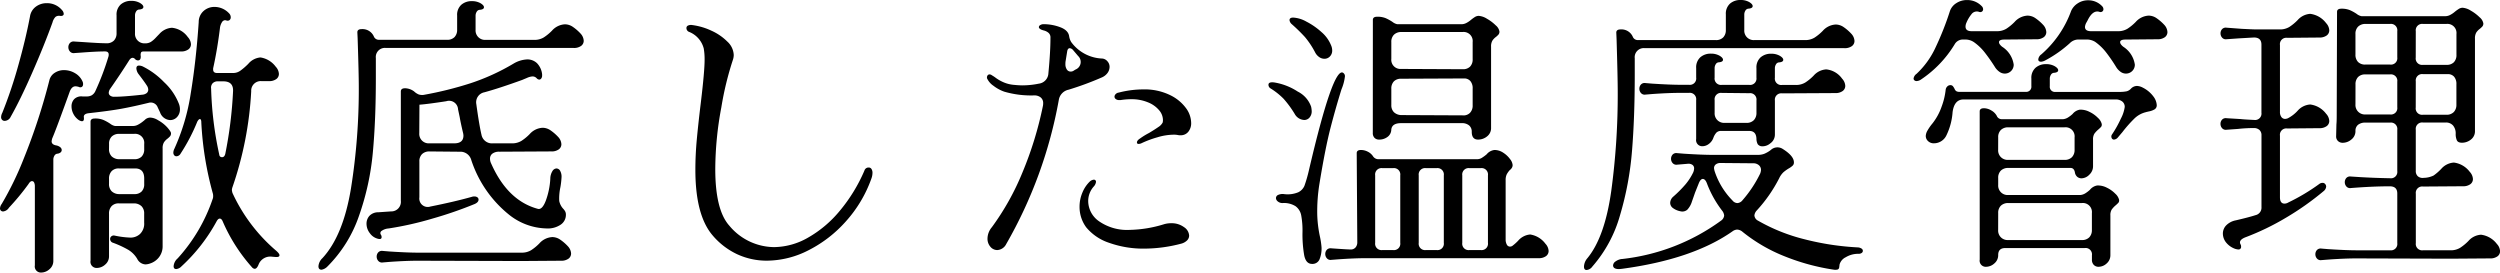 <svg xmlns="http://www.w3.org/2000/svg" width="242.704" height="26.46" viewBox="0 0 242.704 26.46">
  <path id="Path_782" data-name="Path 782" d="M7.756,13.1a.471.471,0,0,1-.434-.154.613.613,0,0,1-.154-.406.6.6,0,0,1,.154-.42.488.488,0,0,1,.434-.14l.9.056q1.568.112,2.212.112a.955.955,0,0,0,.728-.266,1,1,0,0,0,.252-.714V9.432a1.311,1.311,0,0,1,.406-1.05,1.51,1.51,0,0,1,1.022-.35,1.645,1.645,0,0,1,.84.2q.336.2.336.392,0,.224-.448.252a.373.373,0,0,0-.266.2.71.71,0,0,0-.1.364v1.736a.916.916,0,0,0,.98.98,1.038,1.038,0,0,0,.56-.14,2.4,2.4,0,0,0,.462-.392q.238-.252.35-.364a1.775,1.775,0,0,1,1.232-.616,2.149,2.149,0,0,1,1.54.9,1.1,1.1,0,0,1,.308.7.611.611,0,0,1-.252.5,1.166,1.166,0,0,1-.728.2H14.476q-.2,0-.252.1a.627.627,0,0,0-.028.35v.056q0,.364-.28.364a.4.4,0,0,1-.28-.14.323.323,0,0,0-.224-.112q-.2,0-.364.28-.868,1.372-1.792,2.688a.816.816,0,0,0-.168.42.345.345,0,0,0,.14.28.612.612,0,0,0,.392.112q.9,0,2.716-.2a.8.8,0,0,0,.434-.154.427.427,0,0,0,.154-.35.77.77,0,0,0-.14-.392q-.252-.392-.812-1.12a1.04,1.04,0,0,1-.2-.532q0-.28.252-.28a.93.93,0,0,1,.364.084,7.505,7.505,0,0,1,2.072,1.526,5.683,5.683,0,0,1,1.456,2.142,1.507,1.507,0,0,1,.084.476,1.07,1.07,0,0,1-.28.77.9.9,0,0,1-.672.294,1.1,1.1,0,0,1-.98-.756l-.224-.476a.72.72,0,0,0-.868-.448q-1.484.364-2.632.574t-3.164.434q-.588.056-.5.448v.084q0,.252-.2.252a.745.745,0,0,1-.336-.14,1.631,1.631,0,0,1-.5-.6,1.578,1.578,0,0,1-.168-.686,1.014,1.014,0,0,1,.266-.728.976.976,0,0,1,.8-.252h.392a1.008,1.008,0,0,0,.5-.112.915.915,0,0,0,.336-.364,25.574,25.574,0,0,0,1.288-3.388.621.621,0,0,0,.028-.2q0-.308-.364-.308-.784,0-2.268.112Zm-7,5.8A44.2,44.2,0,0,0,2.31,14.29q.714-2.534,1.134-4.746a1.445,1.445,0,0,1,.574-.952,1.74,1.74,0,0,1,1.05-.336,1.887,1.887,0,0,1,1.484.672.581.581,0,0,1,.168.364.182.182,0,0,1-.1.168.4.4,0,0,1-.266.028.573.573,0,0,0-.434.1,1.236,1.236,0,0,0-.294.546q-.812,2.24-1.96,4.858t-2.1,4.3a.666.666,0,0,1-.588.392.324.324,0,0,1-.238-.1.359.359,0,0,1-.1-.266A.944.944,0,0,1,.756,18.9Zm16.688,3.528a20.378,20.378,0,0,0,1.61-5.446q.518-3.15.77-6.9A1.425,1.425,0,0,1,20.3,9.012a1.563,1.563,0,0,1,1.064-.392,1.93,1.93,0,0,1,1.4.616.537.537,0,0,1,.168.392.335.335,0,0,1-.112.266.313.313,0,0,1-.308.042L22.4,9.908a.373.373,0,0,0-.322.2,1.37,1.37,0,0,0-.182.476q-.252,2.1-.672,4V14.7q0,.336.392.336h1.568a1.194,1.194,0,0,0,.7-.238,6.074,6.074,0,0,0,.756-.658,1.736,1.736,0,0,1,1.176-.616,2.271,2.271,0,0,1,1.484.9,1.1,1.1,0,0,1,.308.7.611.611,0,0,1-.252.5,1.166,1.166,0,0,1-.728.2h-.7a.928.928,0,0,0-1.008.98A33.882,33.882,0,0,1,23.1,26.12a.921.921,0,0,0-.056.28,1.684,1.684,0,0,0,.056.28,16.349,16.349,0,0,0,4.2,5.572q.364.308.364.476,0,.2-.392.168l-.336-.028a1.22,1.22,0,0,0-1.288.728q-.168.448-.392.448A.386.386,0,0,1,25,33.9a16.492,16.492,0,0,1-2.856-4.48q-.112-.252-.28-.252-.14,0-.28.224a16.9,16.9,0,0,1-3.444,4.424.8.8,0,0,1-.5.252q-.252,0-.252-.28a1.109,1.109,0,0,1,.392-.756,16.336,16.336,0,0,0,3.388-5.74.7.7,0,0,0,.056-.308.849.849,0,0,0-.028-.252,31.623,31.623,0,0,1-1.12-6.888q0-.336-.14-.336-.112,0-.252.252a18.054,18.054,0,0,1-1.624,3.108.475.475,0,0,1-.392.252.28.28,0,0,1-.224-.1.4.4,0,0,1-.084-.266A.882.882,0,0,1,17.444,22.424ZM.7,27.744a30.733,30.733,0,0,0,2.17-4.48,58.691,58.691,0,0,0,2.45-7.5,1.178,1.178,0,0,1,.518-.742,1.624,1.624,0,0,1,.91-.266,2.08,2.08,0,0,1,1.064.294,1.718,1.718,0,0,1,.728.8.525.525,0,0,1,.056.28.3.3,0,0,1-.112.252.3.3,0,0,1-.308,0,1.544,1.544,0,0,0-.308-.056q-.364,0-.56.5L6.832,18.14Q5.908,20.688,5.6,21.388a1.684,1.684,0,0,0-.056.28q0,.308.42.392a.879.879,0,0,1,.42.182.36.36,0,0,1,.14.266.3.3,0,0,1-.112.238.62.62,0,0,1-.336.126.373.373,0,0,0-.266.2.71.71,0,0,0-.1.364V33.26a1.036,1.036,0,0,1-.378.826,1.215,1.215,0,0,1-.8.322.592.592,0,0,1-.616-.7V26.036a.816.816,0,0,0-.07-.364.224.224,0,0,0-.21-.14q-.168,0-.336.28a23.3,23.3,0,0,1-1.9,2.3.755.755,0,0,1-.56.364.3.3,0,0,1-.224-.084.3.3,0,0,1-.084-.224A.817.817,0,0,1,.7,27.744Zm21-11.9a.7.7,0,0,0-.518.182.623.623,0,0,0-.154.518,33.876,33.876,0,0,0,.784,6.384q.028.28.28.28.224,0,.308-.308a40.032,40.032,0,0,0,.756-6.076q.056-.98-.952-.98ZM11.116,32.812a1.036,1.036,0,0,1-.378.826,1.215,1.215,0,0,1-.8.322.592.592,0,0,1-.616-.7v-13.5q0-.308.42-.308a2.087,2.087,0,0,1,.826.14,4.24,4.24,0,0,1,.658.364,1.1,1.1,0,0,0,.476.224H13.44a1.035,1.035,0,0,0,.49-.126,2.886,2.886,0,0,0,.434-.28q.2-.154.252-.21a.746.746,0,0,1,.5-.2,1.506,1.506,0,0,1,.756.252,3.469,3.469,0,0,1,.924.728q.336.392.336.532a.442.442,0,0,1-.084.294,2.179,2.179,0,0,1-.252.238,1.424,1.424,0,0,0-.35.364,1.1,1.1,0,0,0-.126.588v9.464a1.72,1.72,0,0,1-.35,1.092,1.775,1.775,0,0,1-.882.616,1.439,1.439,0,0,1-.448.084.946.946,0,0,1-.784-.532,2.535,2.535,0,0,0-.868-.882,9.55,9.55,0,0,0-1.484-.686.38.38,0,0,1-.28-.364.319.319,0,0,1,.126-.266.362.362,0,0,1,.294-.07,8.808,8.808,0,0,0,1.568.2,1.358,1.358,0,0,0,.91-.35,1.385,1.385,0,0,0,.406-1.106V28.7a.986.986,0,0,0-.252-.728,1.043,1.043,0,0,0-.7-.28H12.068a.918.918,0,0,0-.7.266,1.036,1.036,0,0,0-.252.742Zm0-10.416a.986.986,0,0,0,.252.728,1.043,1.043,0,0,0,.7.28H13.58a.946.946,0,0,0,.7-.252.986.986,0,0,0,.252-.728v-.5a.882.882,0,0,0-.98-.98H12.1a1,1,0,0,0-.714.252.955.955,0,0,0-.266.728Zm0,3.388a.986.986,0,0,0,.252.728,1.043,1.043,0,0,0,.7.28H13.58a.946.946,0,0,0,.7-.252.986.986,0,0,0,.252-.728V25.28q0-.952-.84-.98H12.068a.918.918,0,0,0-.7.266,1.036,1.036,0,0,0-.252.742Zm20.72,7.224q2.016-2.184,2.772-6.79a60.98,60.98,0,0,0,.756-9.87q0-1.2-.112-4.676l-.028-.588q0-.308.42-.308a1.2,1.2,0,0,1,1.176.7.52.52,0,0,0,.476.336h6.636a.955.955,0,0,0,.728-.266,1,1,0,0,0,.252-.714V9.46a1.311,1.311,0,0,1,.406-1.05,1.51,1.51,0,0,1,1.022-.35,1.645,1.645,0,0,1,.84.2q.336.2.336.392,0,.224-.448.252a.373.373,0,0,0-.266.2.71.71,0,0,0-.1.364v1.372a.916.916,0,0,0,.98.98h4.7a1.728,1.728,0,0,0,.938-.238,4.694,4.694,0,0,0,.8-.658,1.8,1.8,0,0,1,1.26-.616,1.379,1.379,0,0,1,.728.224,4.4,4.4,0,0,1,.784.672,1.1,1.1,0,0,1,.308.7.611.611,0,0,1-.252.5,1.166,1.166,0,0,1-.728.2H38a.882.882,0,0,0-.98.98v1.96q0,4.06-.294,7.224a25.351,25.351,0,0,1-1.33,6.1,12.83,12.83,0,0,1-3.08,4.956,1.049,1.049,0,0,1-.56.308q-.308,0-.308-.336A1.2,1.2,0,0,1,31.836,33.008Zm5.4-1.876a1.368,1.368,0,0,1-.8-.546,1.505,1.505,0,0,1-.322-.91,1.134,1.134,0,0,1,.28-.77,1.169,1.169,0,0,1,.868-.35l1.232-.084a.929.929,0,0,0,.952-1.036V16.824q0-.308.42-.308a1.538,1.538,0,0,1,.868.308,1.455,1.455,0,0,0,.448.294,1.094,1.094,0,0,0,.476.042,34.7,34.7,0,0,0,4.564-1.134,21.029,21.029,0,0,0,4.144-1.89,2.842,2.842,0,0,1,1.344-.42,1.348,1.348,0,0,1,.952.364,1.816,1.816,0,0,1,.5,1.092v.112a.454.454,0,0,1-.084.28.242.242,0,0,1-.2.112.386.386,0,0,1-.252-.14.537.537,0,0,0-.392-.168,1.493,1.493,0,0,0-.532.14q-.336.14-.476.2-2.24.812-3.668,1.2a.984.984,0,0,0-.784,1.148q.28,2.044.5,2.968a1.029,1.029,0,0,0,1.092.84h1.848a1.728,1.728,0,0,0,.938-.238,4.7,4.7,0,0,0,.8-.658,1.8,1.8,0,0,1,1.26-.616,1.379,1.379,0,0,1,.728.224,4.4,4.4,0,0,1,.784.672,1.1,1.1,0,0,1,.308.7.611.611,0,0,1-.252.5,1.166,1.166,0,0,1-.728.2L49,22.676a1.06,1.06,0,0,0-.658.182.585.585,0,0,0-.238.49,1.05,1.05,0,0,0,.112.476q1.6,3.612,4.536,4.4.42.112.77-.8a7.3,7.3,0,0,0,.434-2.114,1.431,1.431,0,0,1,.21-.756.493.493,0,0,1,.378-.252.417.417,0,0,1,.364.224,1.158,1.158,0,0,1,.14.616,7.994,7.994,0,0,1-.112.98,5.186,5.186,0,0,0-.112,1.344,1.6,1.6,0,0,0,.42.784,1.778,1.778,0,0,1,.126.168.676.676,0,0,1,.1.392,1.144,1.144,0,0,1-.49.938,2.226,2.226,0,0,1-1.386.378,6.031,6.031,0,0,1-3.584-1.288,11.347,11.347,0,0,1-3.724-5.348,1.094,1.094,0,0,0-1.12-.812l-2.94-.028a1,1,0,0,0-.714.252.955.955,0,0,0-.266.728V27.1a.818.818,0,0,0,1.064.9q2.38-.476,4.06-.952a.62.62,0,0,1,.2-.028.5.5,0,0,1,.308.084.266.266,0,0,1,.112.224q0,.252-.364.42a38.674,38.674,0,0,1-4.088,1.414,31.69,31.69,0,0,1-4.284.966,1.321,1.321,0,0,0-.658.224.262.262,0,0,0-.1.364.41.41,0,0,1,.084.252Q37.576,31.216,37.24,31.132Zm4-10.248a.916.916,0,0,0,.98.98h2.408q.9,0,.9-.756a1.532,1.532,0,0,0-.056-.336q-.224-.952-.308-1.456L45,18.56a.872.872,0,0,0-1.148-.784q-1.82.28-2.6.336ZM41.076,33.26q-1.12,0-2.716.112l-.672.056a.471.471,0,0,1-.434-.154.613.613,0,0,1-.154-.406.6.6,0,0,1,.154-.42.488.488,0,0,1,.434-.14l.672.056q1.764.112,2.716.112h10.08a1.728,1.728,0,0,0,.938-.238,4.694,4.694,0,0,0,.8-.658,1.8,1.8,0,0,1,1.26-.616,1.379,1.379,0,0,1,.728.224,4.4,4.4,0,0,1,.784.672,1.1,1.1,0,0,1,.308.7.611.611,0,0,1-.252.5,1.166,1.166,0,0,1-.728.2l-3.836.028Zm28.588-2.52q-1.624-1.96-1.624-6.3,0-1.456.14-2.968t.392-3.584q.364-3.024.364-4.144a6.039,6.039,0,0,0-.084-1.092,2.366,2.366,0,0,0-1.4-1.6.4.4,0,0,1-.28-.392.253.253,0,0,1,.14-.224.7.7,0,0,1,.42-.056,6.205,6.205,0,0,1,1.862.546,5.2,5.2,0,0,1,1.554,1.064,1.866,1.866,0,0,1,.616,1.3,1.507,1.507,0,0,1-.084.476,30.314,30.314,0,0,0-1.12,4.606,32.937,32.937,0,0,0-.588,5.978q0,4,1.372,5.516a5.705,5.705,0,0,0,4.34,2.072,6.748,6.748,0,0,0,3.276-.91,11.113,11.113,0,0,0,3.08-2.59,15.755,15.755,0,0,0,2.408-3.92.418.418,0,0,1,.42-.308.308.308,0,0,1,.266.14.676.676,0,0,1,.1.392,1.655,1.655,0,0,1-.112.56,12.437,12.437,0,0,1-2.464,4.13,12.255,12.255,0,0,1-3.64,2.814,8.946,8.946,0,0,1-4.032,1.008,6.8,6.8,0,0,1-2.9-.63A7.045,7.045,0,0,1,69.664,30.74ZM96.376,15.592a.162.162,0,0,1-.028-.112.339.339,0,0,1,.07-.224.226.226,0,0,1,.182-.084.372.372,0,0,1,.224.084,3.841,3.841,0,0,1,.42.28,3.811,3.811,0,0,0,.728.406,3.2,3.2,0,0,0,.924.238q.56.056.868.056a8,8,0,0,0,1.624-.168,1.054,1.054,0,0,0,.924-1.008q.2-2.072.2-3.444a.585.585,0,0,0-.2-.49,1.128,1.128,0,0,0-.406-.21,1.827,1.827,0,0,1-.266-.084q-.252-.112-.252-.252a.236.236,0,0,1,.14-.2.587.587,0,0,1,.308-.084,4.588,4.588,0,0,1,1.624.294q.784.294.868.882a1.522,1.522,0,0,0,.2.56,3.91,3.91,0,0,0,3.024,1.6.74.74,0,0,1,.49.266.8.8,0,0,1,.21.546,1.01,1.01,0,0,1-.2.588,1.336,1.336,0,0,1-.588.448,29.489,29.489,0,0,1-3.192,1.176,1.213,1.213,0,0,0-.952,1.008,43.49,43.49,0,0,1-5.1,13.972,1.034,1.034,0,0,1-.868.588.861.861,0,0,1-.672-.322,1.173,1.173,0,0,1-.28-.8,1.748,1.748,0,0,1,.42-1.092,24.842,24.842,0,0,0,2.968-5.306,34.8,34.8,0,0,0,1.988-6.454,1.178,1.178,0,0,0,.028-.28.684.684,0,0,0-.238-.56.96.96,0,0,0-.63-.2,9.306,9.306,0,0,1-2.912-.364,3.728,3.728,0,0,1-1.05-.574A1.734,1.734,0,0,1,96.376,15.592Zm7.616-1.764a1.492,1.492,0,0,0-.028.336.9.9,0,0,0,.14.532.429.429,0,0,0,.364.2.521.521,0,0,0,.336-.112l.14-.084a.791.791,0,0,0,.252-1.316l-.5-.588a.466.466,0,0,0-.308-.168q-.2,0-.252.308Zm5.152,3.108a9.47,9.47,0,0,1,2.352-.308,5.639,5.639,0,0,1,2.674.574,4.122,4.122,0,0,1,1.582,1.358,2.478,2.478,0,0,1,.42,1.316,1.31,1.31,0,0,1-.28.868.933.933,0,0,1-.756.336.982.982,0,0,1-.28-.028,2.053,2.053,0,0,0-.42-.028,5.606,5.606,0,0,0-1.54.252,9.957,9.957,0,0,0-1.512.56.7.7,0,0,1-.308.084q-.168,0-.168-.14,0-.2.308-.392a6.841,6.841,0,0,1,.868-.532q.56-.336.9-.574a1.186,1.186,0,0,0,.42-.434.982.982,0,0,0,.028-.28,1.477,1.477,0,0,0-.364-.91,2.7,2.7,0,0,0-1.078-.77,4.1,4.1,0,0,0-1.638-.308,6.639,6.639,0,0,0-1.036.084h-.14a.509.509,0,0,1-.322-.1.293.293,0,0,1-.126-.238.37.37,0,0,1,.112-.238A.488.488,0,0,1,109.144,16.936ZM105.98,30.012a3.328,3.328,0,0,1-.644-1.988,3.5,3.5,0,0,1,.28-1.386,3.135,3.135,0,0,1,.728-1.078.678.678,0,0,1,.364-.168.2.2,0,0,1,.224.224.822.822,0,0,1-.224.448,2.119,2.119,0,0,0-.532,1.428,2.416,2.416,0,0,0,1.064,1.946,4.787,4.787,0,0,0,3,.826,11.948,11.948,0,0,0,3.248-.532,2.383,2.383,0,0,1,.756-.112,2,2,0,0,1,1.232.378,1.052,1.052,0,0,1,.5.826.664.664,0,0,1-.2.462,1.26,1.26,0,0,1-.588.322,14.146,14.146,0,0,1-3.528.476,9.873,9.873,0,0,1-3.444-.56A4.849,4.849,0,0,1,105.98,30.012ZM133.812,9.88q0-.308.42-.308a2.087,2.087,0,0,1,.826.14,4.24,4.24,0,0,1,.658.364,1.1,1.1,0,0,0,.476.224h6.216a1.035,1.035,0,0,0,.49-.126,2.362,2.362,0,0,0,.434-.294,3.656,3.656,0,0,1,.364-.266.72.72,0,0,1,.392-.126,1.737,1.737,0,0,1,.8.28,4.018,4.018,0,0,1,.854.644A1,1,0,0,1,146.1,11a.442.442,0,0,1-.084.294,2.178,2.178,0,0,1-.252.238,1.424,1.424,0,0,0-.35.364,1.1,1.1,0,0,0-.126.588v7.868a1.011,1.011,0,0,1-.392.84,1.372,1.372,0,0,1-.868.308q-.616,0-.616-.756a.782.782,0,0,0-.252-.616,1.062,1.062,0,0,0-.728-.224h-5.88q-.9,0-.952.644a.888.888,0,0,1-.378.7,1.331,1.331,0,0,1-.8.252.605.605,0,0,1-.448-.168.644.644,0,0,1-.168-.476Zm-5.6,3.164a8.109,8.109,0,0,0-.994-1.5,16.59,16.59,0,0,0-1.274-1.246.614.614,0,0,1-.224-.392q0-.252.364-.252a2.978,2.978,0,0,1,1.274.392,6.786,6.786,0,0,1,1.456,1.008,3.341,3.341,0,0,1,.938,1.288,1.232,1.232,0,0,1,.112.5.8.8,0,0,1-.224.588.727.727,0,0,1-.532.224.891.891,0,0,1-.49-.154A1.242,1.242,0,0,1,128.212,13.044Zm7.392.616a.886.886,0,0,0,.952.98l5.992.028a.946.946,0,0,0,.7-.252.986.986,0,0,0,.252-.728V12.036a.882.882,0,0,0-.98-.98h-5.936a1,1,0,0,0-.714.252.955.955,0,0,0-.266.728Zm-6.776,18.284a2.744,2.744,0,0,1-.21,1.218.739.739,0,0,1-.714.406q-.588,0-.756-.826a11.857,11.857,0,0,1-.168-2.254,8.114,8.114,0,0,0-.126-1.638,1.427,1.427,0,0,0-.546-.882,2.125,2.125,0,0,0-1.26-.308.69.69,0,0,1-.462-.154.43.43,0,0,1-.182-.322.342.342,0,0,1,.2-.308,1.06,1.06,0,0,1,.588-.084,2.691,2.691,0,0,0,1.386-.182,1.246,1.246,0,0,0,.588-.616,13.425,13.425,0,0,0,.434-1.5q2.324-9.968,3.3-9.492a.387.387,0,0,1,.2.364,4.626,4.626,0,0,1-.336,1.26q-.56,1.792-1.064,3.738t-1.064,5.362a16.873,16.873,0,0,0-.224,3.052,11.787,11.787,0,0,0,.252,2.1A7.593,7.593,0,0,1,128.828,31.944Zm7.728-16.352a.946.946,0,0,0-.7.252.986.986,0,0,0-.252.728V18.14a.946.946,0,0,0,.252.7,1.08,1.08,0,0,0,.728.28l5.936.028a.882.882,0,0,0,.714-.238,1,1,0,0,0,.266-.742V16.544a1.062,1.062,0,0,0-.224-.728.782.782,0,0,0-.616-.252Zm-10.332,3.416a9.877,9.877,0,0,0-1.078-1.47,6.67,6.67,0,0,0-1.246-.994.417.417,0,0,1-.224-.364q0-.308.588-.224a5.871,5.871,0,0,1,2.254.882,2.6,2.6,0,0,1,1.3,1.47,2.359,2.359,0,0,1,.056.42.917.917,0,0,1-.21.63.664.664,0,0,1-.518.238A1.114,1.114,0,0,1,126.224,19.008Zm3.556,14.168a.471.471,0,0,1-.434-.154.613.613,0,0,1-.154-.406.6.6,0,0,1,.154-.42.488.488,0,0,1,.434-.14q1.568.112,1.876.112a.593.593,0,0,0,.476-.2.747.747,0,0,0,.168-.5l-.056-8.652q0-.308.42-.308a1.454,1.454,0,0,1,.63.154,1.308,1.308,0,0,1,.518.434.629.629,0,0,0,.5.308h9.6a.887.887,0,0,0,.448-.112,3.962,3.962,0,0,0,.5-.364,1.159,1.159,0,0,1,.756-.42,1.534,1.534,0,0,1,.854.266,2.457,2.457,0,0,1,.658.616,1.082,1.082,0,0,1,.252.574.518.518,0,0,1-.084.294.846.846,0,0,1-.2.21,2.042,2.042,0,0,0-.294.42,1.282,1.282,0,0,0-.1.56v5.74a1.008,1.008,0,0,0,.112.5.342.342,0,0,0,.308.2.409.409,0,0,0,.252-.084,4.71,4.71,0,0,0,.532-.476,1.736,1.736,0,0,1,1.176-.616,2.271,2.271,0,0,1,1.484.9,1.1,1.1,0,0,1,.308.7.611.611,0,0,1-.252.5,1.166,1.166,0,0,1-.728.2H133.168q-1.12,0-2.716.112Zm4.256-1.652a.619.619,0,0,0,.7.7h1.036a.619.619,0,0,0,.7-.7V24.972a.619.619,0,0,0-.7-.7h-1.036a.619.619,0,0,0-.7.7Zm4.228,0a.619.619,0,0,0,.7.7H140a.619.619,0,0,0,.7-.7V24.972a.619.619,0,0,0-.7-.7h-1.036a.619.619,0,0,0-.7.7Zm4.228,0a.619.619,0,0,0,.7.7h1.092a.619.619,0,0,0,.7-.7V24.972a.619.619,0,0,0-.7-.7h-1.092a.619.619,0,0,0-.7.7Zm12.152,1.484q1.68-2.044,2.31-6.51a69.418,69.418,0,0,0,.63-9.674q0-1.26-.112-5.068l-.028-.644q0-.308.42-.308a1.2,1.2,0,0,1,1.176.7.52.52,0,0,0,.476.336H167.1a.955.955,0,0,0,.728-.266,1,1,0,0,0,.252-.714V9.348a1.311,1.311,0,0,1,.406-1.05,1.51,1.51,0,0,1,1.022-.35,1.645,1.645,0,0,1,.84.2q.336.2.336.392,0,.224-.448.252a.373.373,0,0,0-.266.2.71.71,0,0,0-.1.364V10.86a.916.916,0,0,0,.98.98h4.9a1.728,1.728,0,0,0,.938-.238,4.7,4.7,0,0,0,.8-.658,1.8,1.8,0,0,1,1.26-.616,1.379,1.379,0,0,1,.728.224,4.4,4.4,0,0,1,.784.672,1.1,1.1,0,0,1,.308.7.611.611,0,0,1-.252.5,1.166,1.166,0,0,1-.728.2H160.216a.882.882,0,0,0-.98.98v1.6q0,4.144-.266,7.392a30.388,30.388,0,0,1-1.162,6.244,12.791,12.791,0,0,1-2.688,4.984.764.764,0,0,1-.56.336q-.252,0-.252-.336A1.316,1.316,0,0,1,154.644,33.008Zm5.628-15.876a.471.471,0,0,1-.434-.154.613.613,0,0,1-.154-.406.6.6,0,0,1,.154-.42.488.488,0,0,1,.434-.14l.672.056q1.764.112,2.716.112h.84a.619.619,0,0,0,.7-.7v-.924a1.311,1.311,0,0,1,.406-1.05,1.51,1.51,0,0,1,1.022-.35,1.645,1.645,0,0,1,.84.2q.336.2.336.392,0,.224-.448.252a.373.373,0,0,0-.266.2.71.71,0,0,0-.1.364v.924a.619.619,0,0,0,.7.7h2.66a.619.619,0,0,0,.7-.7v-.924a1.311,1.311,0,0,1,.406-1.05,1.51,1.51,0,0,1,1.022-.35,1.645,1.645,0,0,1,.84.2q.336.2.336.392,0,.224-.448.252a.373.373,0,0,0-.266.2.71.71,0,0,0-.1.364v.924a.619.619,0,0,0,.7.7h1.316a1.728,1.728,0,0,0,.938-.238,4.7,4.7,0,0,0,.8-.658,1.775,1.775,0,0,1,1.232-.616,2.149,2.149,0,0,1,1.54.9,1.1,1.1,0,0,1,.308.7.611.611,0,0,1-.252.5,1.166,1.166,0,0,1-.728.2l-5.152.028a.619.619,0,0,0-.7.7V21a1.038,1.038,0,0,1-.448.868,1.18,1.18,0,0,1-.868.28.553.553,0,0,1-.35-.2,1.15,1.15,0,0,1-.126-.532q-.028-.756-.7-.756h-2.716a.627.627,0,0,0-.462.154,1.533,1.533,0,0,0-.294.49,1.265,1.265,0,0,1-.448.616,1.043,1.043,0,0,1-.616.224.592.592,0,0,1-.616-.7v-3.78a.619.619,0,0,0-.7-.7h-.84q-1.12,0-2.716.112Zm6.72,1.764a.916.916,0,0,0,.98.98h2.1a.955.955,0,0,0,.728-.266,1,1,0,0,0,.252-.714v-1.2a.619.619,0,0,0-.7-.7l-2.66-.028a.619.619,0,0,0-.7.7Zm-9.016,14.2a19.985,19.985,0,0,0,9.632-3.724.685.685,0,0,0,.308-.5.888.888,0,0,0-.2-.476,10.349,10.349,0,0,1-1.456-2.6q-.168-.476-.42-.476-.2,0-.364.364l-.392.98q-.084.252-.294.84a1.994,1.994,0,0,1-.462.812.74.74,0,0,1-.672.14,1.762,1.762,0,0,1-.728-.322.623.623,0,0,1-.252-.49.83.83,0,0,1,.28-.588,11.865,11.865,0,0,0,1.19-1.19,5.526,5.526,0,0,0,.77-1.19A1.1,1.1,0,0,0,165,24.3a.413.413,0,0,0-.168-.35.675.675,0,0,0-.476-.1l-1.008.084a.471.471,0,0,1-.434-.154.613.613,0,0,1-.154-.406.6.6,0,0,1,.154-.42.488.488,0,0,1,.434-.14l.672.056q1.764.112,2.716.112h4.48a1.644,1.644,0,0,0,.616-.112,2.774,2.774,0,0,0,.616-.364.939.939,0,0,1,1.176-.084q1.064.672,1.064,1.288a.416.416,0,0,1-.112.308,1.942,1.942,0,0,1-.336.252,3.63,3.63,0,0,0-.56.392,1.908,1.908,0,0,0-.42.588,14.008,14.008,0,0,1-2.184,3.136.829.829,0,0,0-.224.476.623.623,0,0,0,.336.5,17.6,17.6,0,0,0,4.494,1.806,26.2,26.2,0,0,0,5.25.8.772.772,0,0,1,.322.112.258.258,0,0,1,.126.224.242.242,0,0,1-.112.2.5.5,0,0,1-.308.084,2.329,2.329,0,0,0-1.246.336,1.111,1.111,0,0,0-.6.728,2.04,2.04,0,0,1-.028.238.248.248,0,0,1-.154.224.943.943,0,0,1-.378.014,21.157,21.157,0,0,1-4.746-1.288,15.7,15.7,0,0,1-4.1-2.38.869.869,0,0,0-.532-.224.838.838,0,0,0-.448.168Q164.864,33.12,158,34.044l-.28.028q-.588,0-.588-.364a.5.5,0,0,1,.238-.378A1.3,1.3,0,0,1,157.976,33.092Zm9.6-9.324a.724.724,0,0,0-.476.14.451.451,0,0,0-.168.364,1.683,1.683,0,0,0,.056.28,7.278,7.278,0,0,0,1.736,2.856.64.64,0,0,0,.476.252.7.7,0,0,0,.5-.28,11.66,11.66,0,0,0,1.708-2.576,1.1,1.1,0,0,0,.084-.364.585.585,0,0,0-.21-.462.8.8,0,0,0-.546-.182Zm19.012-8.652a8.144,8.144,0,0,0,1.862-2.59,28.419,28.419,0,0,0,1.386-3.514,1.486,1.486,0,0,1,.63-.77,1.865,1.865,0,0,1,1.022-.294,1.944,1.944,0,0,1,1.428.588.428.428,0,0,1,.14.308.266.266,0,0,1-.112.224.29.29,0,0,1-.28.028.647.647,0,0,0-.756.252,3.3,3.3,0,0,0-.476.812.93.93,0,0,0-.084.364q0,.448.588.448h2.436a1.728,1.728,0,0,0,.938-.238,4.7,4.7,0,0,0,.8-.658,1.8,1.8,0,0,1,1.26-.616,1.379,1.379,0,0,1,.728.224,4.4,4.4,0,0,1,.784.672,1.1,1.1,0,0,1,.308.7.611.611,0,0,1-.252.5,1.166,1.166,0,0,1-.728.2l-3.08.028q-.532,0-.532.252,0,.2.308.448a2.47,2.47,0,0,1,1.12,1.736.86.86,0,0,1-.868.868.891.891,0,0,1-.49-.154,1.6,1.6,0,0,1-.434-.434,16.971,16.971,0,0,0-1.05-1.5,4.977,4.977,0,0,0-1.022-.966,1.487,1.487,0,0,0-.868-.252h-.168a.913.913,0,0,0-.84.476,10.891,10.891,0,0,1-3.276,3.416.8.8,0,0,1-.42.14.3.3,0,0,1-.2-.07.226.226,0,0,1-.084-.182A.676.676,0,0,1,186.592,15.116Zm12.1-1.876A10.152,10.152,0,0,0,201.6,9.012a1.693,1.693,0,0,1,.644-.742,1.8,1.8,0,0,1,1.008-.294,1.833,1.833,0,0,1,1.344.56.428.428,0,0,1,.14.308.266.266,0,0,1-.112.224.29.29,0,0,1-.28.028q-.644-.2-1.148.84l-.112.2a1.074,1.074,0,0,0-.14.42q0,.42.588.42h2.6a1.728,1.728,0,0,0,.938-.238,4.7,4.7,0,0,0,.8-.658,1.8,1.8,0,0,1,1.26-.616,1.379,1.379,0,0,1,.728.224,4.4,4.4,0,0,1,.784.672,1.1,1.1,0,0,1,.308.7.611.611,0,0,1-.252.5,1.166,1.166,0,0,1-.728.2l-3.08.028q-.532,0-.532.252,0,.2.308.448a2.47,2.47,0,0,1,1.12,1.736.86.86,0,0,1-.868.868.891.891,0,0,1-.49-.154A1.6,1.6,0,0,1,206,14.5a15.378,15.378,0,0,0-1.05-1.526,4.977,4.977,0,0,0-1.022-.966,1.57,1.57,0,0,0-.84-.224h-.756a1.185,1.185,0,0,0-.868.364,11.72,11.72,0,0,1-2.352,1.652,1.074,1.074,0,0,1-.42.14q-.28,0-.28-.224A.686.686,0,0,1,198.688,13.24Zm-11.2,7.9a1.167,1.167,0,0,1,.182-.546,4.481,4.481,0,0,1,.462-.658,5.6,5.6,0,0,0,.9-1.652,6.7,6.7,0,0,0,.392-1.652.531.531,0,0,1,.154-.294.4.4,0,0,1,.294-.126.3.3,0,0,1,.28.14,1.225,1.225,0,0,1,.14.238.467.467,0,0,0,.154.2.568.568,0,0,0,.322.07h6.412a.5.5,0,0,0,.56-.56v-.728a1.311,1.311,0,0,1,.406-1.05,1.51,1.51,0,0,1,1.022-.35,1.645,1.645,0,0,1,.84.2q.336.2.336.392,0,.224-.448.252a.373.373,0,0,0-.266.2.71.71,0,0,0-.1.364v.728a.5.5,0,0,0,.56.56h6.272A3.447,3.447,0,0,0,207,16.81a.9.9,0,0,0,.42-.266.806.806,0,0,1,.588-.252,1.321,1.321,0,0,1,.56.168,2.882,2.882,0,0,1,1.008.84,1.524,1.524,0,0,1,.336.84.456.456,0,0,1-.224.434,1.712,1.712,0,0,1-.49.182q-.266.056-.35.084a2.41,2.41,0,0,0-1.148.658,12.464,12.464,0,0,0-1.12,1.274l-.476.56a.564.564,0,0,1-.336.168.243.243,0,0,1-.238-.168.34.34,0,0,1,.042-.336,10.412,10.412,0,0,0,.854-1.526,3.456,3.456,0,0,0,.378-1.134.653.653,0,0,0-.238-.532,1.006,1.006,0,0,0-.658-.2H191.156q-.9,0-1.064,1.232a6.116,6.116,0,0,1-.6,2.254,1.342,1.342,0,0,1-1.218.77.787.787,0,0,1-.56-.21A.682.682,0,0,1,187.488,21.136Zm5.236-2.38q0-.308.42-.308a1.4,1.4,0,0,1,.7.21,1.355,1.355,0,0,1,.532.518.52.52,0,0,0,.476.336h5.964a1.129,1.129,0,0,0,.462-.154,3.17,3.17,0,0,0,.462-.35,1.147,1.147,0,0,1,.7-.42,1.872,1.872,0,0,1,.938.21,2.867,2.867,0,0,1,.826.588,1.177,1.177,0,0,1,.364.574.36.36,0,0,1-.056.294,2.75,2.75,0,0,1-.28.266,2.4,2.4,0,0,0-.378.406,1.026,1.026,0,0,0-.126.574v2.576a1.109,1.109,0,0,1-.364.826,1.09,1.09,0,0,1-.756.35.65.65,0,0,1-.406-.14.7.7,0,0,1-.238-.448q-.084-.42-.42-.42H195.5a1,1,0,0,0-.714.252.955.955,0,0,0-.266.728V25.9a.916.916,0,0,0,.98.98h7a1.129,1.129,0,0,0,.462-.154,3.17,3.17,0,0,0,.462-.35,1.147,1.147,0,0,1,.7-.42,1.871,1.871,0,0,1,.938.21,2.867,2.867,0,0,1,.826.588,1.177,1.177,0,0,1,.364.574.36.36,0,0,1-.056.294,2.751,2.751,0,0,1-.28.266,2.4,2.4,0,0,0-.378.406,1.026,1.026,0,0,0-.126.574V32.7a1.053,1.053,0,0,1-.364.826,1.164,1.164,0,0,1-.784.322.626.626,0,0,1-.462-.182.7.7,0,0,1-.182-.518v-.42a.619.619,0,0,0-.7-.7h-7.7q-.7,0-.7.672a1.036,1.036,0,0,1-.378.826,1.215,1.215,0,0,1-.8.322.592.592,0,0,1-.616-.7Zm1.792,3.724a.916.916,0,0,0,.98.98h5.46a.955.955,0,0,0,.728-.266,1,1,0,0,0,.252-.714v-1.2a.882.882,0,0,0-.98-.98H195.5a1,1,0,0,0-.714.252.955.955,0,0,0-.266.728Zm0,7.784a.916.916,0,0,0,.98.98h7.14a.955.955,0,0,0,.728-.266,1,1,0,0,0,.252-.714V28.64a.882.882,0,0,0-.98-.98H195.5a1,1,0,0,0-.714.252.955.955,0,0,0-.266.728ZM225.9,33.2a.471.471,0,0,1-.434-.154.613.613,0,0,1-.154-.406.6.6,0,0,1,.154-.42.488.488,0,0,1,.434-.14l.672.056q1.764.112,2.716.112h3.276a.619.619,0,0,0,.7-.7V26.736q0-.7-.728-.7-1.68,0-3.78.168a.471.471,0,0,1-.434-.154.613.613,0,0,1-.154-.406.6.6,0,0,1,.154-.42.488.488,0,0,1,.434-.14l.868.056q1.4.084,2.94.112a.619.619,0,0,0,.7-.7v-4a.619.619,0,0,0-.7-.7h-2.38a1.11,1.11,0,0,0-.728.21.739.739,0,0,0-.252.6,1.021,1.021,0,0,1-.392.826,1.3,1.3,0,0,1-.84.322.655.655,0,0,1-.462-.168.615.615,0,0,1-.182-.476l.028-1.148q.028-.28.028-.812L227.416,9.1q0-.308.42-.308a2.087,2.087,0,0,1,.826.14,4.24,4.24,0,0,1,.658.364,1.1,1.1,0,0,0,.476.224h8.12a1.035,1.035,0,0,0,.49-.126,2.362,2.362,0,0,0,.434-.294,3.656,3.656,0,0,1,.364-.266A.72.72,0,0,1,239.6,8.7a1.737,1.737,0,0,1,.8.28,4.018,4.018,0,0,1,.854.644,1,1,0,0,1,.364.588.442.442,0,0,1-.084.294,2.18,2.18,0,0,1-.252.238,1.424,1.424,0,0,0-.35.364,1.1,1.1,0,0,0-.126.588v8.96a1.011,1.011,0,0,1-.392.84,1.372,1.372,0,0,1-.868.308q-.392,0-.5-.238a1.494,1.494,0,0,1-.112-.63,1.186,1.186,0,0,0-.252-.8.906.906,0,0,0-.728-.294H235.76a.619.619,0,0,0-.7.7v4a.672.672,0,0,0,.2.518.708.708,0,0,0,.56.154,2.306,2.306,0,0,0,.966-.224,4.925,4.925,0,0,0,.742-.644,1.775,1.775,0,0,1,1.232-.616,2.289,2.289,0,0,1,1.54.9,1.1,1.1,0,0,1,.308.7.611.611,0,0,1-.252.5,1.166,1.166,0,0,1-.728.2l-3.864.028a.619.619,0,0,0-.7.7v4.788a.619.619,0,0,0,.7.7h2.66a1.728,1.728,0,0,0,.938-.238,4.7,4.7,0,0,0,.8-.658,1.775,1.775,0,0,1,1.232-.616,2.289,2.289,0,0,1,1.54.9,1.1,1.1,0,0,1,.308.7.611.611,0,0,1-.252.5,1.166,1.166,0,0,1-.728.2l-3.836.028-9.128-.028q-1.12,0-2.716.112Zm-9.212-12.656a.471.471,0,0,1-.434-.154.613.613,0,0,1-.154-.406.6.6,0,0,1,.154-.42.488.488,0,0,1,.434-.14l1.4.084q.14.028,1.288.084a.619.619,0,0,0,.7-.7V12.288q0-.7-.728-.7l-1.456.084-1.2.084a.471.471,0,0,1-.434-.154.613.613,0,0,1-.154-.406.6.6,0,0,1,.154-.42.488.488,0,0,1,.434-.14l1.484.112q1.12.056,1.344.056h2.324a1.728,1.728,0,0,0,.938-.238,4.694,4.694,0,0,0,.8-.658,1.775,1.775,0,0,1,1.232-.616,2.289,2.289,0,0,1,1.54.9,1.1,1.1,0,0,1,.308.7.611.611,0,0,1-.252.5,1.166,1.166,0,0,1-.728.2l-3.108.028a.619.619,0,0,0-.7.7v6.5a.784.784,0,0,0,.14.49.438.438,0,0,0,.364.182.889.889,0,0,0,.252-.056,3.376,3.376,0,0,0,.952-.728,1.775,1.775,0,0,1,1.232-.616,2.289,2.289,0,0,1,1.54.9,1.1,1.1,0,0,1,.308.7.611.611,0,0,1-.252.5,1.166,1.166,0,0,1-.728.2l-3.108.028a.619.619,0,0,0-.7.7V27.1q0,.616.448.616a.742.742,0,0,0,.364-.112,19.323,19.323,0,0,0,3-1.792.521.521,0,0,1,.336-.112.3.3,0,0,1,.238.112.373.373,0,0,1,.1.252.627.627,0,0,1-.224.42,27.361,27.361,0,0,1-3.71,2.618,24.52,24.52,0,0,1-3.85,1.862q-.756.28-.532.7a.4.4,0,0,1,.056.224.247.247,0,0,1-.28.28,1.683,1.683,0,0,1-.28-.056,1.968,1.968,0,0,1-.9-.63,1.392,1.392,0,0,1-.308-.854,1.146,1.146,0,0,1,.322-.8,1.768,1.768,0,0,1,.938-.49q1.316-.308,1.9-.5a.742.742,0,0,0,.588-.784V21.08a.672.672,0,0,0-.2-.518.793.793,0,0,0-.56-.182,13.681,13.681,0,0,0-1.512.084Zm12.516-7.308a.986.986,0,0,0,.252.728.946.946,0,0,0,.7.252h2.408a.619.619,0,0,0,.7-.7V10.972a.619.619,0,0,0-.7-.7h-2.38a1,1,0,0,0-.714.252.955.955,0,0,0-.266.728Zm5.852.308a.619.619,0,0,0,.7.7h2.3a.946.946,0,0,0,.7-.252.986.986,0,0,0,.252-.728V11.252a.882.882,0,0,0-.98-.98H235.76a.619.619,0,0,0-.7.7Zm0,4.844a.619.619,0,0,0,.7.7h2.268a.955.955,0,0,0,.728-.266,1,1,0,0,0,.252-.714V16.124a1.062,1.062,0,0,0-.224-.728.782.782,0,0,0-.616-.252H235.76a.619.619,0,0,0-.7.7Zm-5.852-.308a.916.916,0,0,0,.98.98h2.38a.619.619,0,0,0,.7-.7V15.872a.619.619,0,0,0-.7-.7H230.16a.946.946,0,0,0-.7.252.986.986,0,0,0-.252.728Z" transform="translate(-0.532 -7.948)"/>
</svg>
